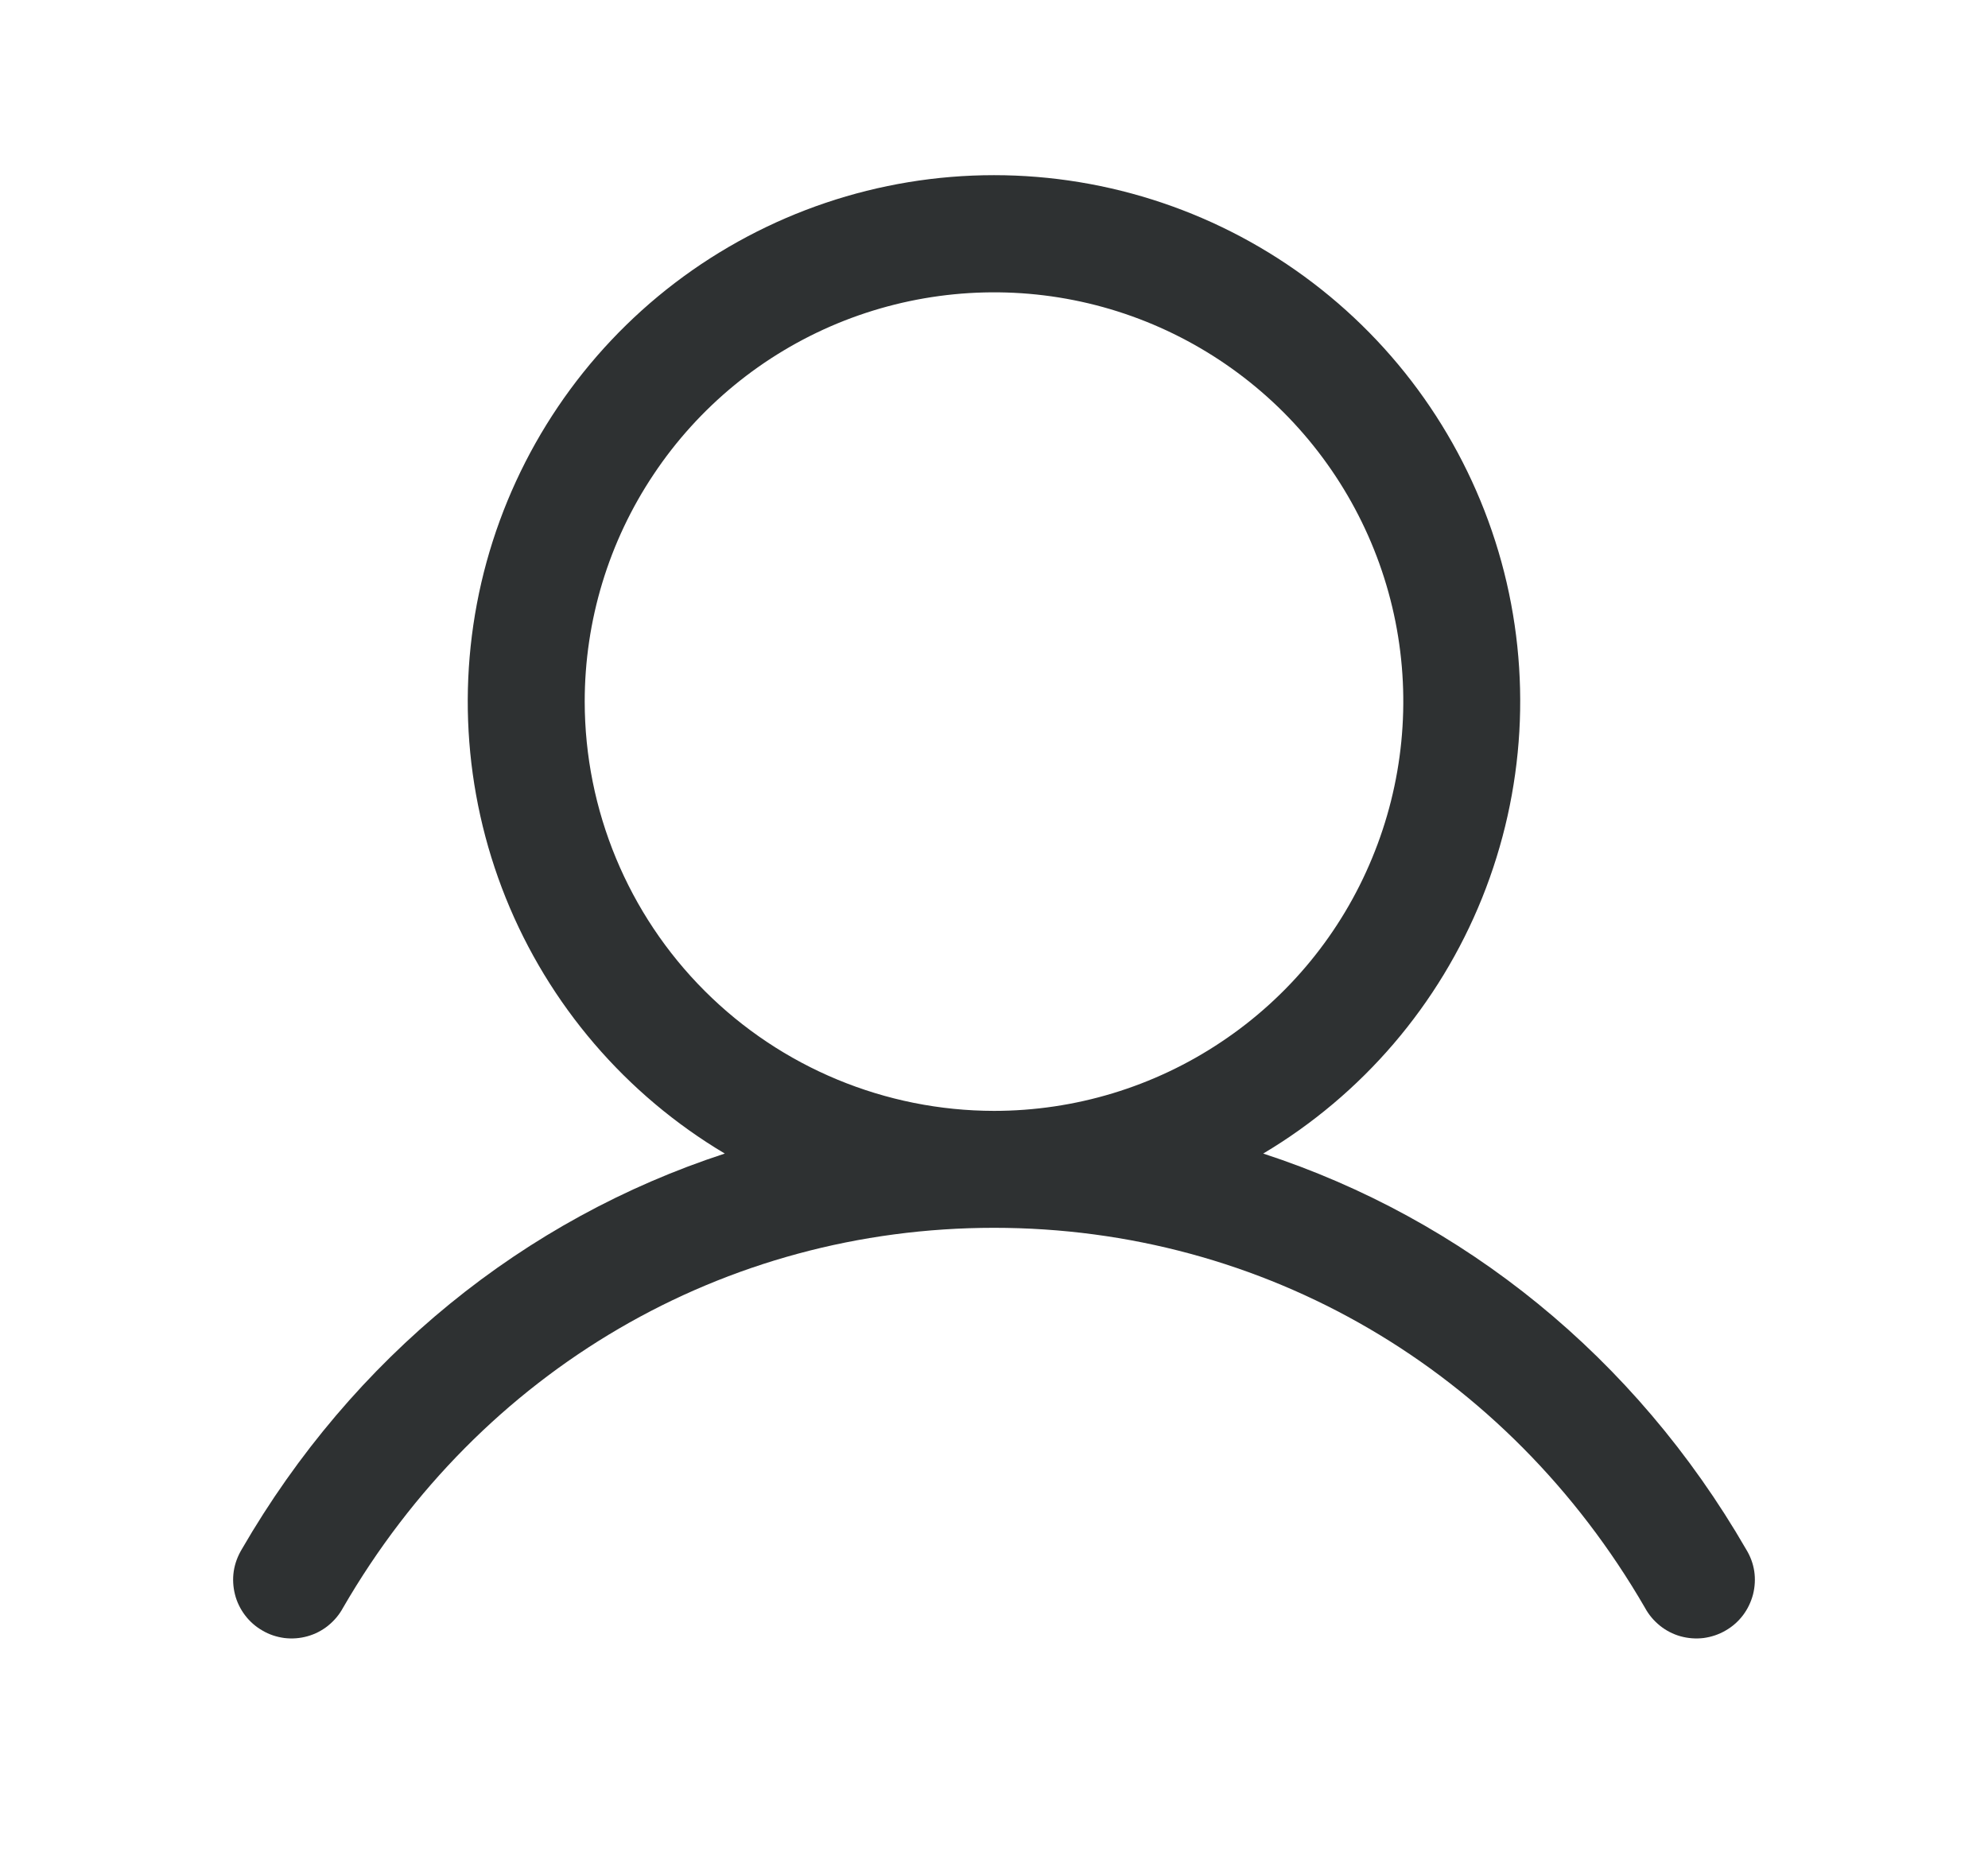 <svg xmlns="http://www.w3.org/2000/svg" width="17" height="16" viewBox="0 0 17 16" fill="none">
  <path d="M14.932 13.25C13.981 11.604 12.514 10.424 10.802 9.865C11.649 9.361 12.306 8.593 12.674 7.679C13.042 6.764 13.1 5.755 12.839 4.805C12.577 3.854 12.011 3.016 11.227 2.419C10.444 1.822 9.485 1.498 8.5 1.498C7.514 1.498 6.556 1.822 5.772 2.419C4.989 3.016 4.423 3.854 4.161 4.805C3.9 5.755 3.957 6.764 4.325 7.679C4.693 8.593 5.351 9.361 6.198 9.865C4.486 10.424 3.019 11.604 2.067 13.25C2.033 13.307 2.009 13.37 1.999 13.436C1.989 13.502 1.993 13.57 2.009 13.634C2.025 13.699 2.055 13.76 2.095 13.813C2.135 13.866 2.186 13.911 2.244 13.944C2.301 13.978 2.365 13.999 2.432 14.008C2.498 14.016 2.565 14.011 2.629 13.993C2.694 13.975 2.754 13.944 2.806 13.902C2.858 13.86 2.901 13.809 2.933 13.75C4.111 11.715 6.192 10.5 8.5 10.5C10.808 10.5 12.889 11.715 14.067 13.75C14.099 13.809 14.142 13.86 14.194 13.902C14.246 13.944 14.306 13.975 14.37 13.993C14.435 14.011 14.502 14.016 14.568 14.008C14.634 13.999 14.698 13.978 14.756 13.944C14.814 13.911 14.865 13.866 14.905 13.813C14.945 13.76 14.974 13.699 14.991 13.634C15.007 13.57 15.011 13.502 15.001 13.436C14.991 13.37 14.967 13.307 14.932 13.25ZM5 6C5 5.308 5.205 4.631 5.59 4.056C5.974 3.48 6.521 3.031 7.161 2.766C7.8 2.502 8.504 2.432 9.183 2.567C9.862 2.702 10.485 3.036 10.975 3.525C11.464 4.015 11.798 4.638 11.933 5.317C12.068 5.996 11.998 6.7 11.733 7.339C11.469 7.979 11.02 8.526 10.444 8.91C9.869 9.295 9.192 9.5 8.5 9.5C7.572 9.499 6.682 9.13 6.026 8.474C5.37 7.818 5.001 6.928 5 6Z" fill="#2E3132"/>
</svg>
